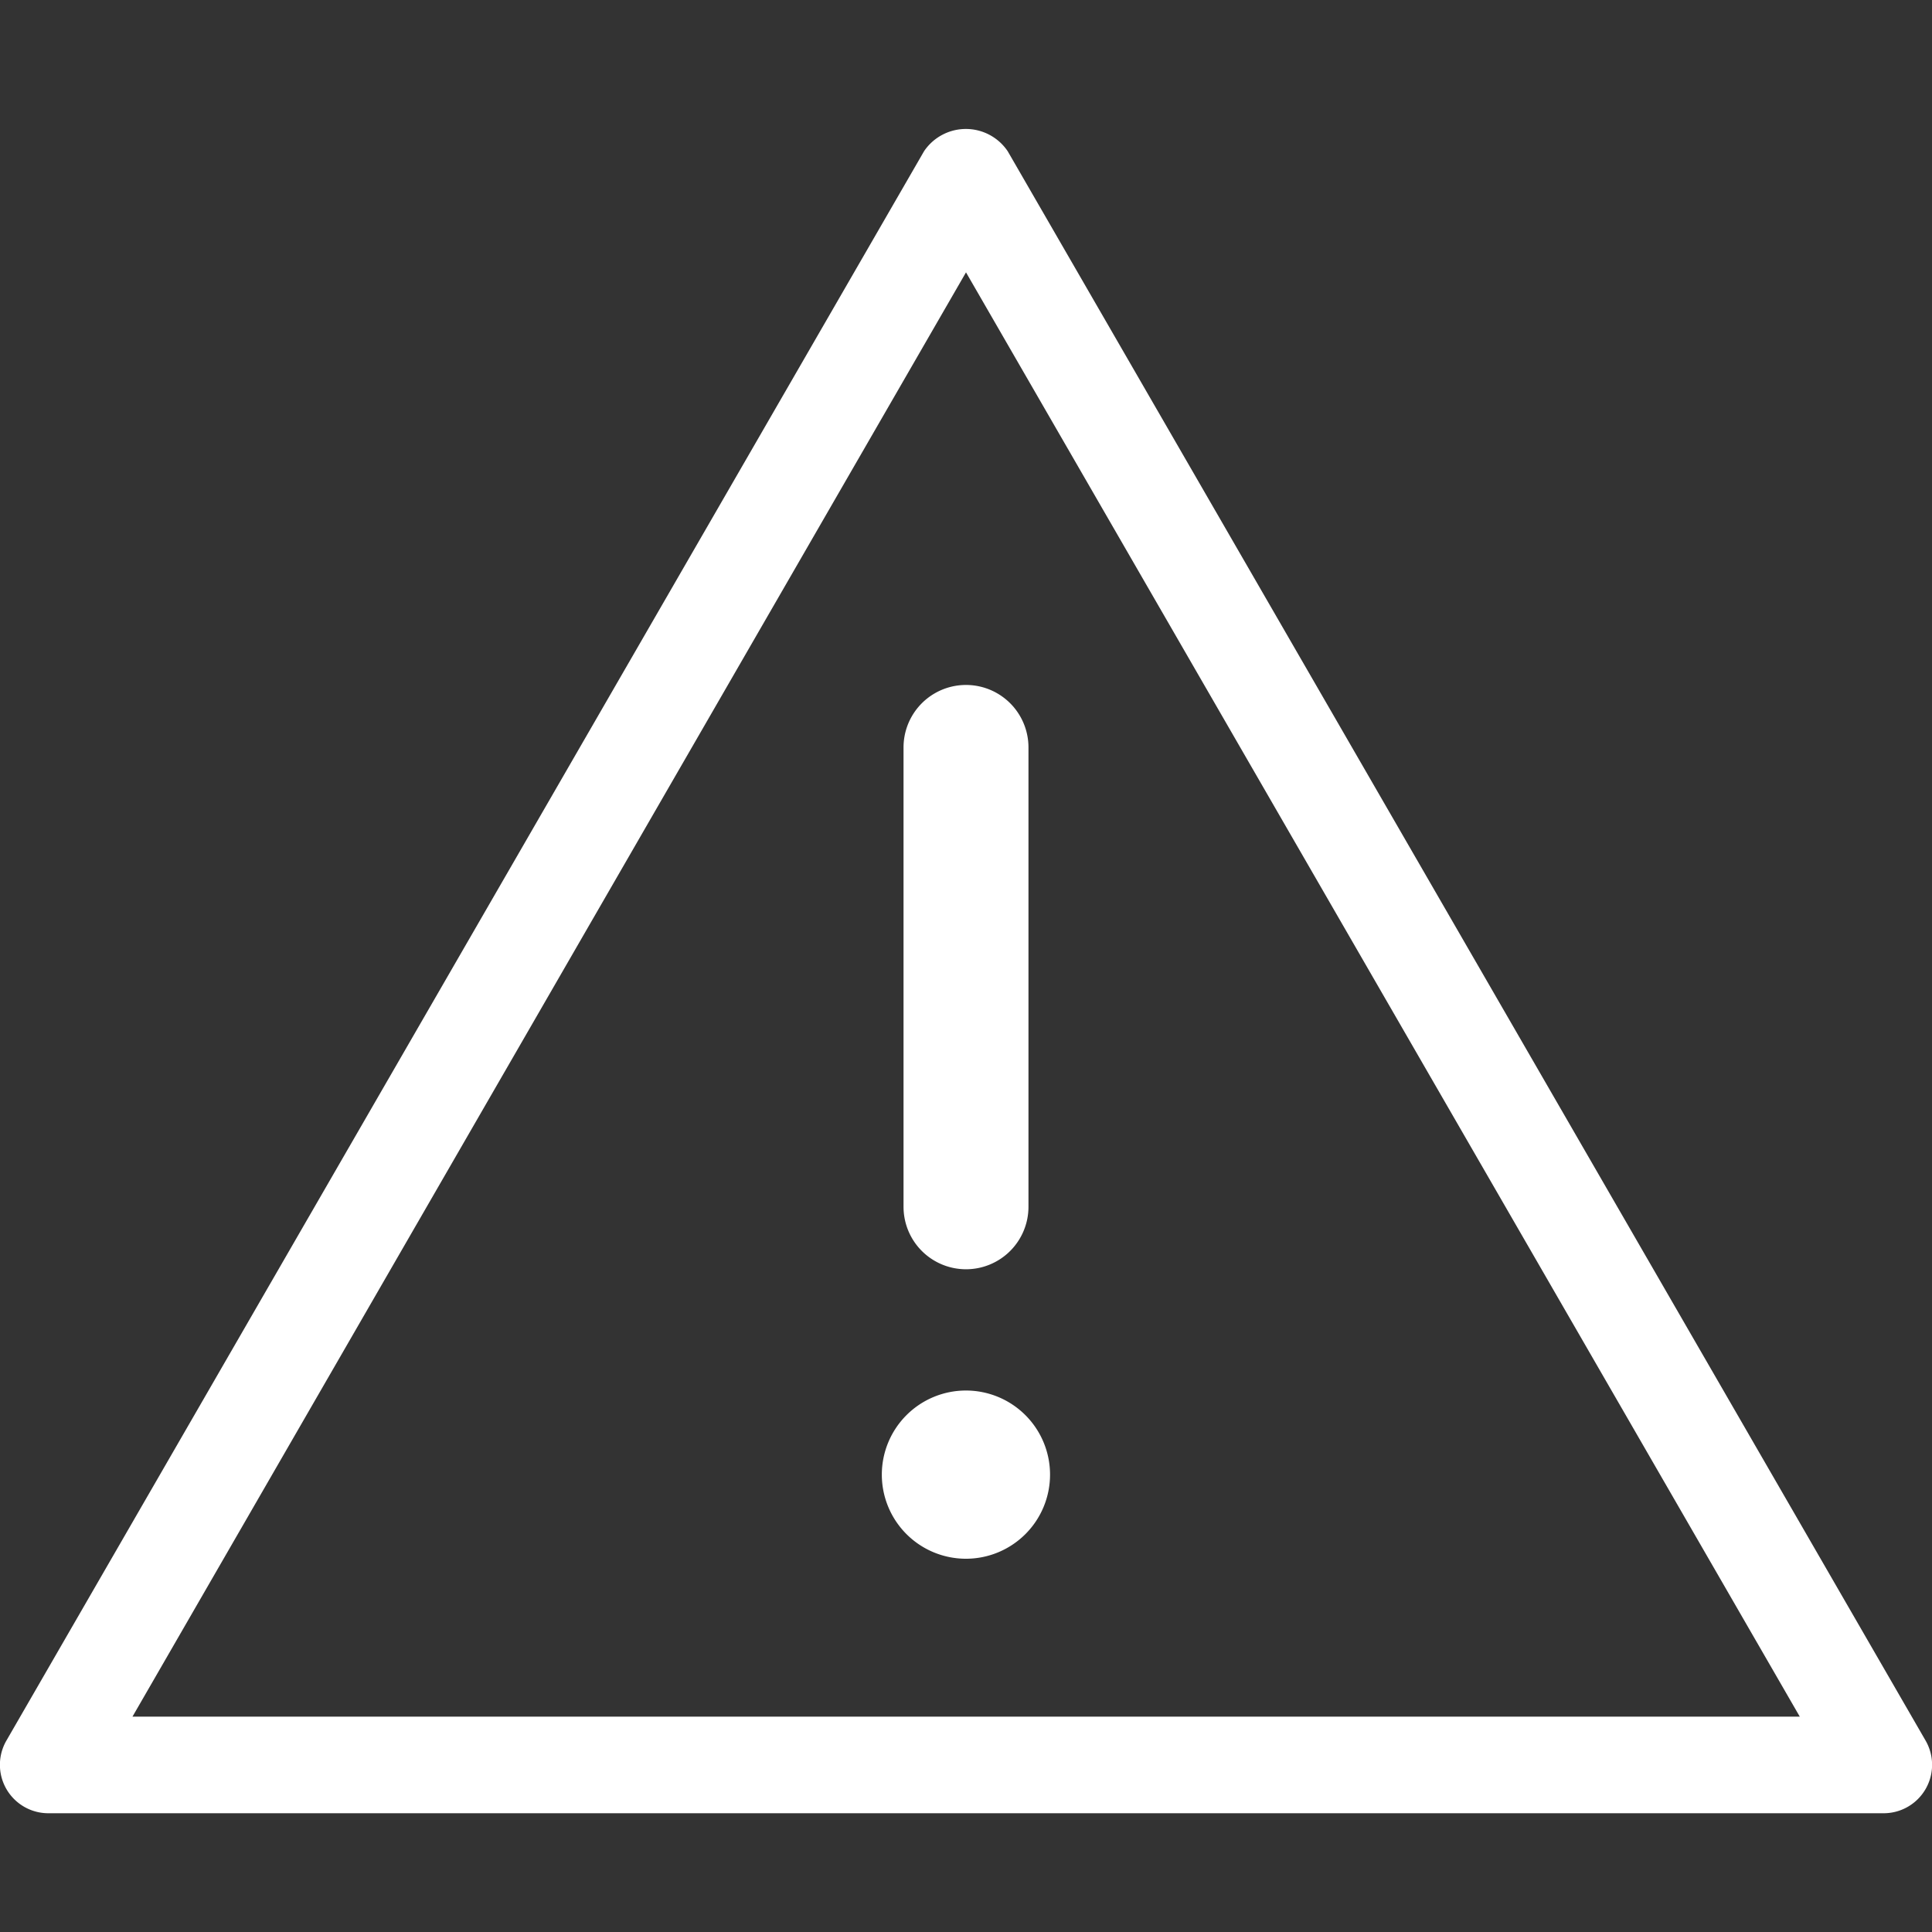 <svg xmlns="http://www.w3.org/2000/svg" width="30" height="30" viewBox="0 0 30 30">
  <rect x="0" y="0" width="30" height="30" fill="#333333" stroke="none"/>
  <g id="グループ_10785" data-name="グループ 10785" transform="translate(-554 -3472)">
    <path id="パス_13270" data-name="パス 13270" d="M0,0H30V30H0Z" transform="translate(554 3472)" fill="rgba(255,255,255,0)"/>
    <g id="グループ_10783" data-name="グループ 10783" transform="translate(-4346 3546)">
      <g id="グループ_10784" data-name="グループ 10784" transform="translate(4900 -72)">
        <path id="パス_13267" data-name="パス 13267" d="M29.247,26.155H.752A.752.752,0,0,1,.1,25.026L14.348.348a.783.783,0,0,1,1.3,0L29.9,25.026a.752.752,0,0,1-.651,1.129m-27.192-1.5h25.89L15,2.228Z" transform="translate(0 0.001)" fill="#ffffff"/>
        <path id="パス_13268" data-name="パス 13268" d="M15.927,18.41a.97.97,0,0,1-.97-.97V10.307a.97.97,0,0,1,1.94,0V17.44a.97.97,0,0,1-.97.97" transform="translate(-0.927 -0.701)" fill="#ffffff"/>
        <path id="パス_13269" data-name="パス 13269" d="M17.222,22.363a1.306,1.306,0,1,1-1.306-1.306,1.306,1.306,0,0,1,1.306,1.306" transform="translate(-0.917 -1.465)" fill="#ffffff"/>
      </g>
    </g>
  </g>
</svg>
